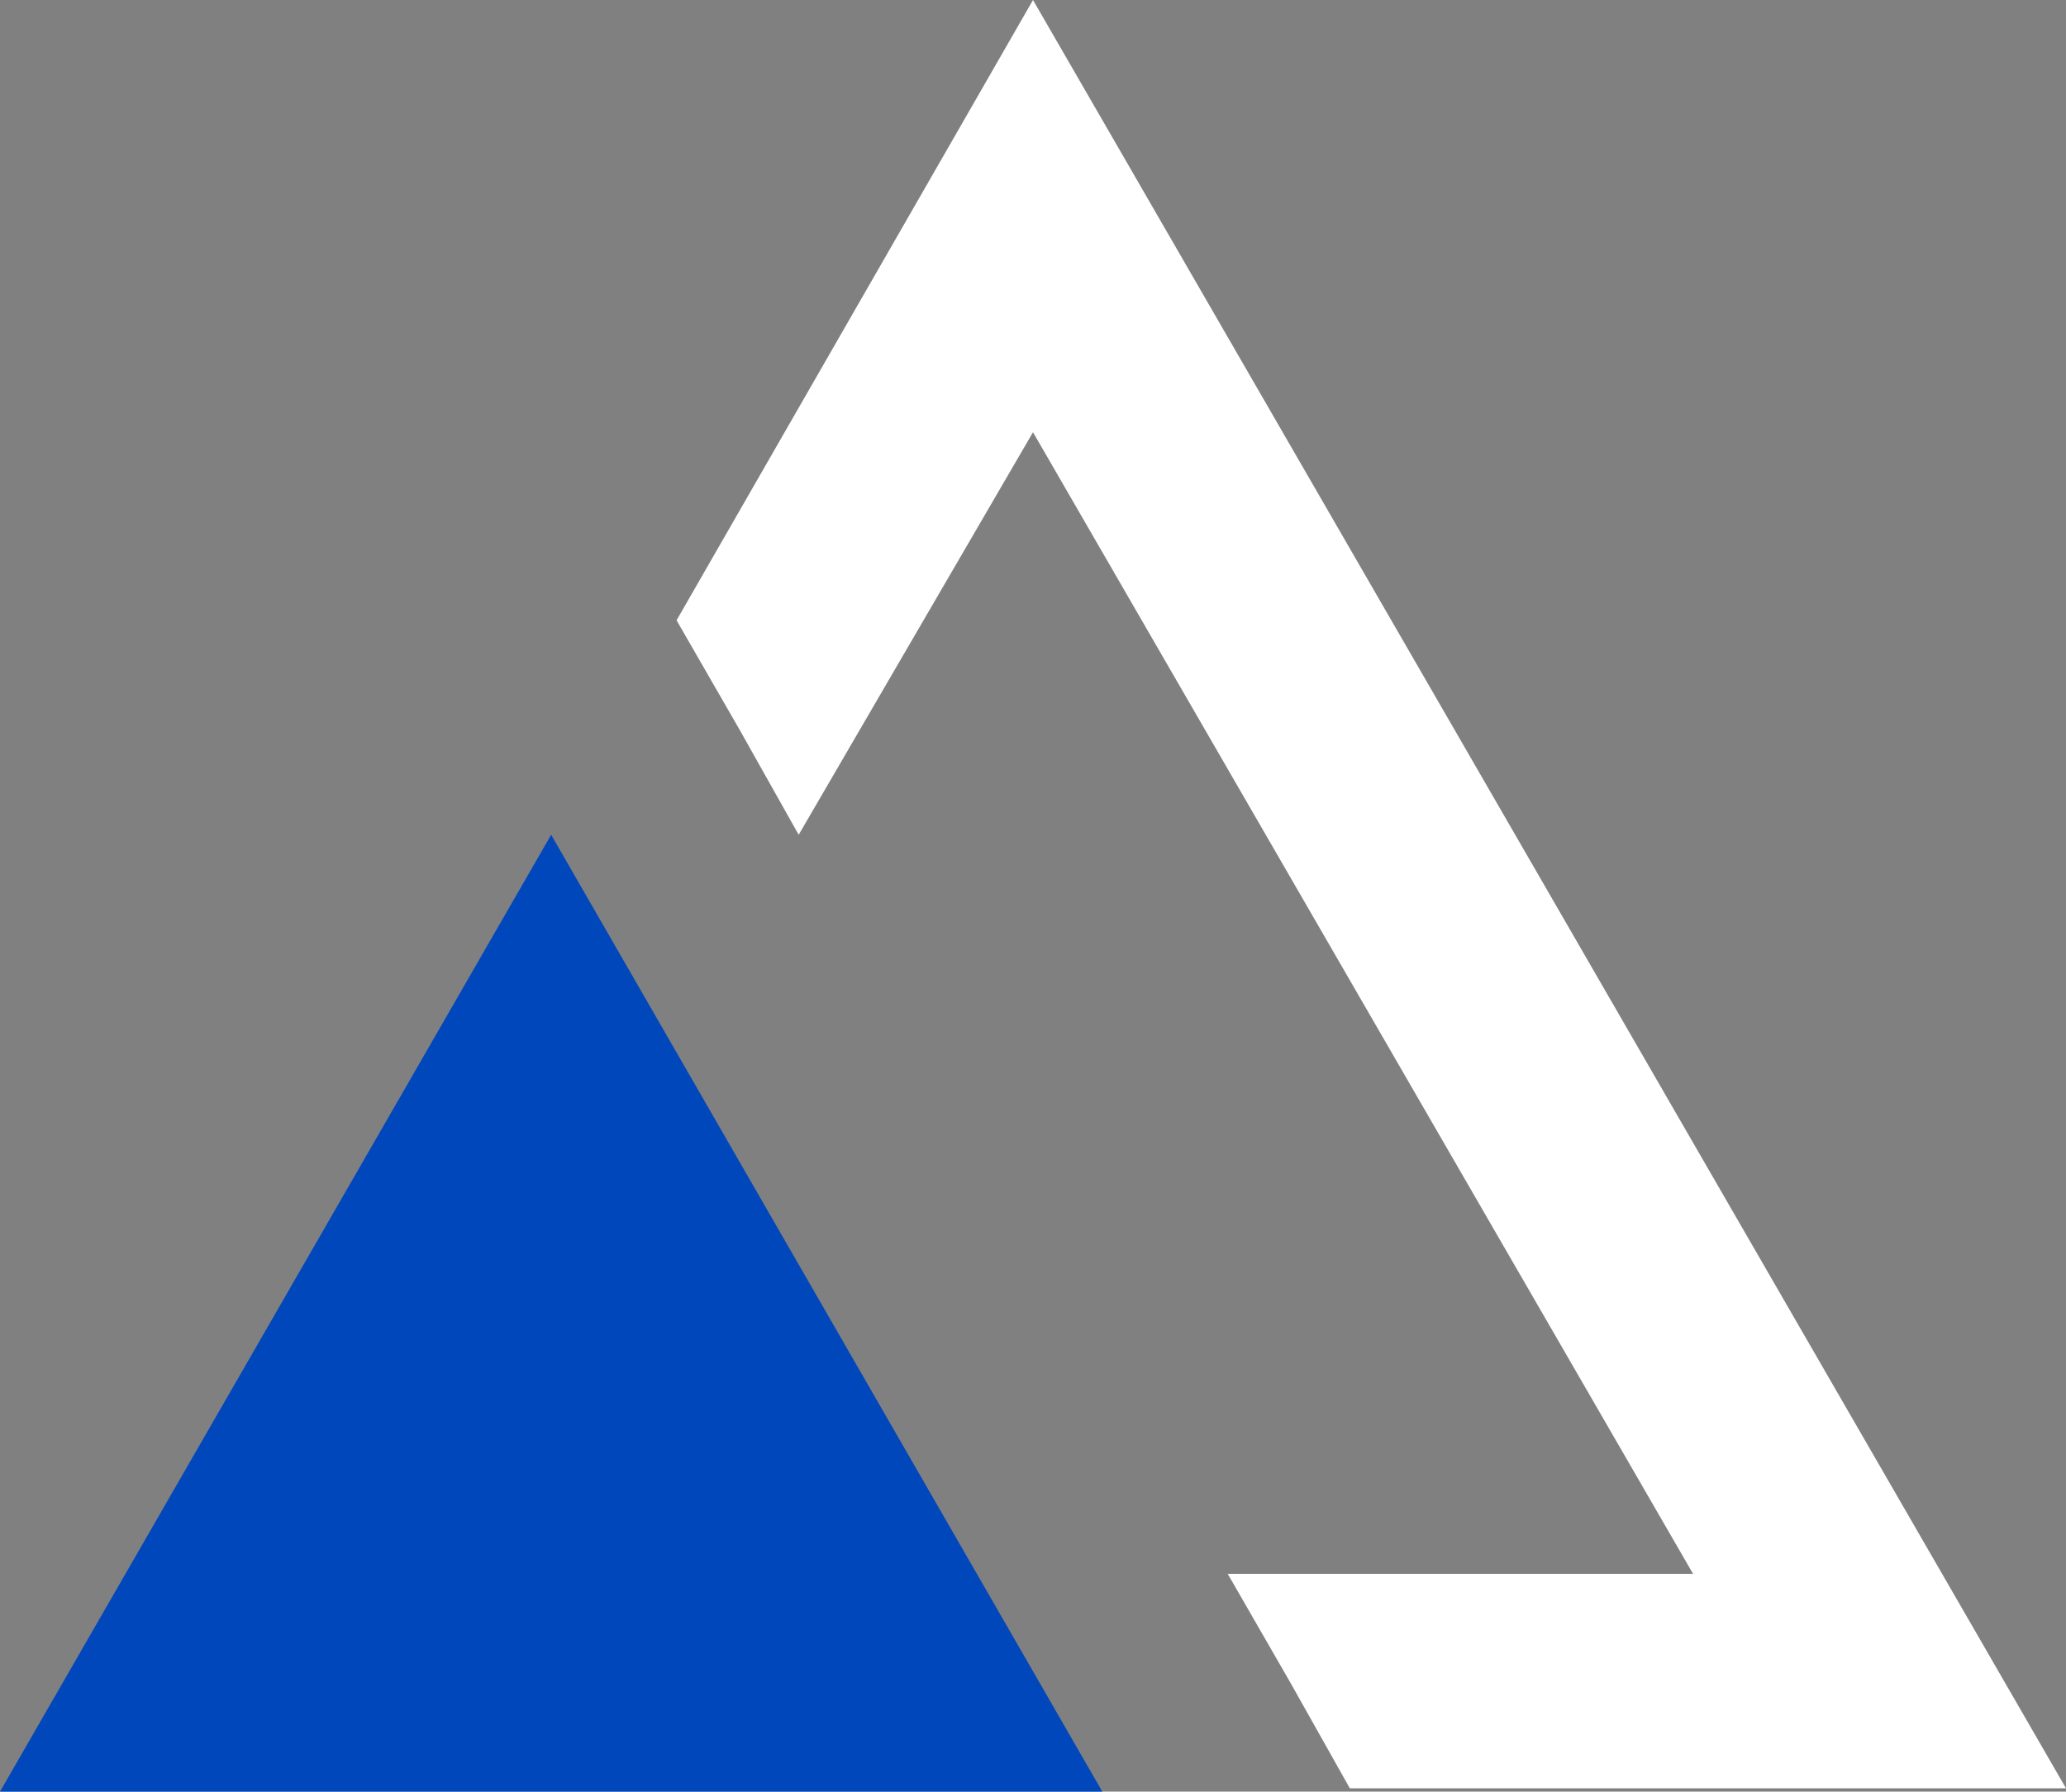 <?xml version="1.0" encoding="utf-8"?>
<!-- Generator: Adobe Illustrator 26.0.2, SVG Export Plug-In . SVG Version: 6.00 Build 0)  -->
<svg version="1.1" id="Layer_1" xmlns="http://www.w3.org/2000/svg" xmlns:xlink="http://www.w3.org/1999/xlink" x="0px" y="0px"
	 viewBox="0 0 62.6 54.3" style="enable-background:new 0 0 62.6 54.3;" xml:space="preserve">
<rect x="0" y="0" width="62.6" height="54.3" fill="#808080" stroke="none"/>
<style type="text/css">
	.st0{fill:#0047BB;}
	.st1{fill:#FFFFFF;}
</style>
<g>
	<g>
		<polygon class="st0" points="0,54.3 33.4,54.3 16.7,25.3 		"/>
		<polygon class="st1" points="31.3,0 20.5,18.8 22.4,22.1 24.2,25.3 31.3,13.1 51.3,47.7 37.2,47.7 39.1,51 40.9,54.2 62.6,54.2 		
			"/>
	</g>
</g>
</svg>
